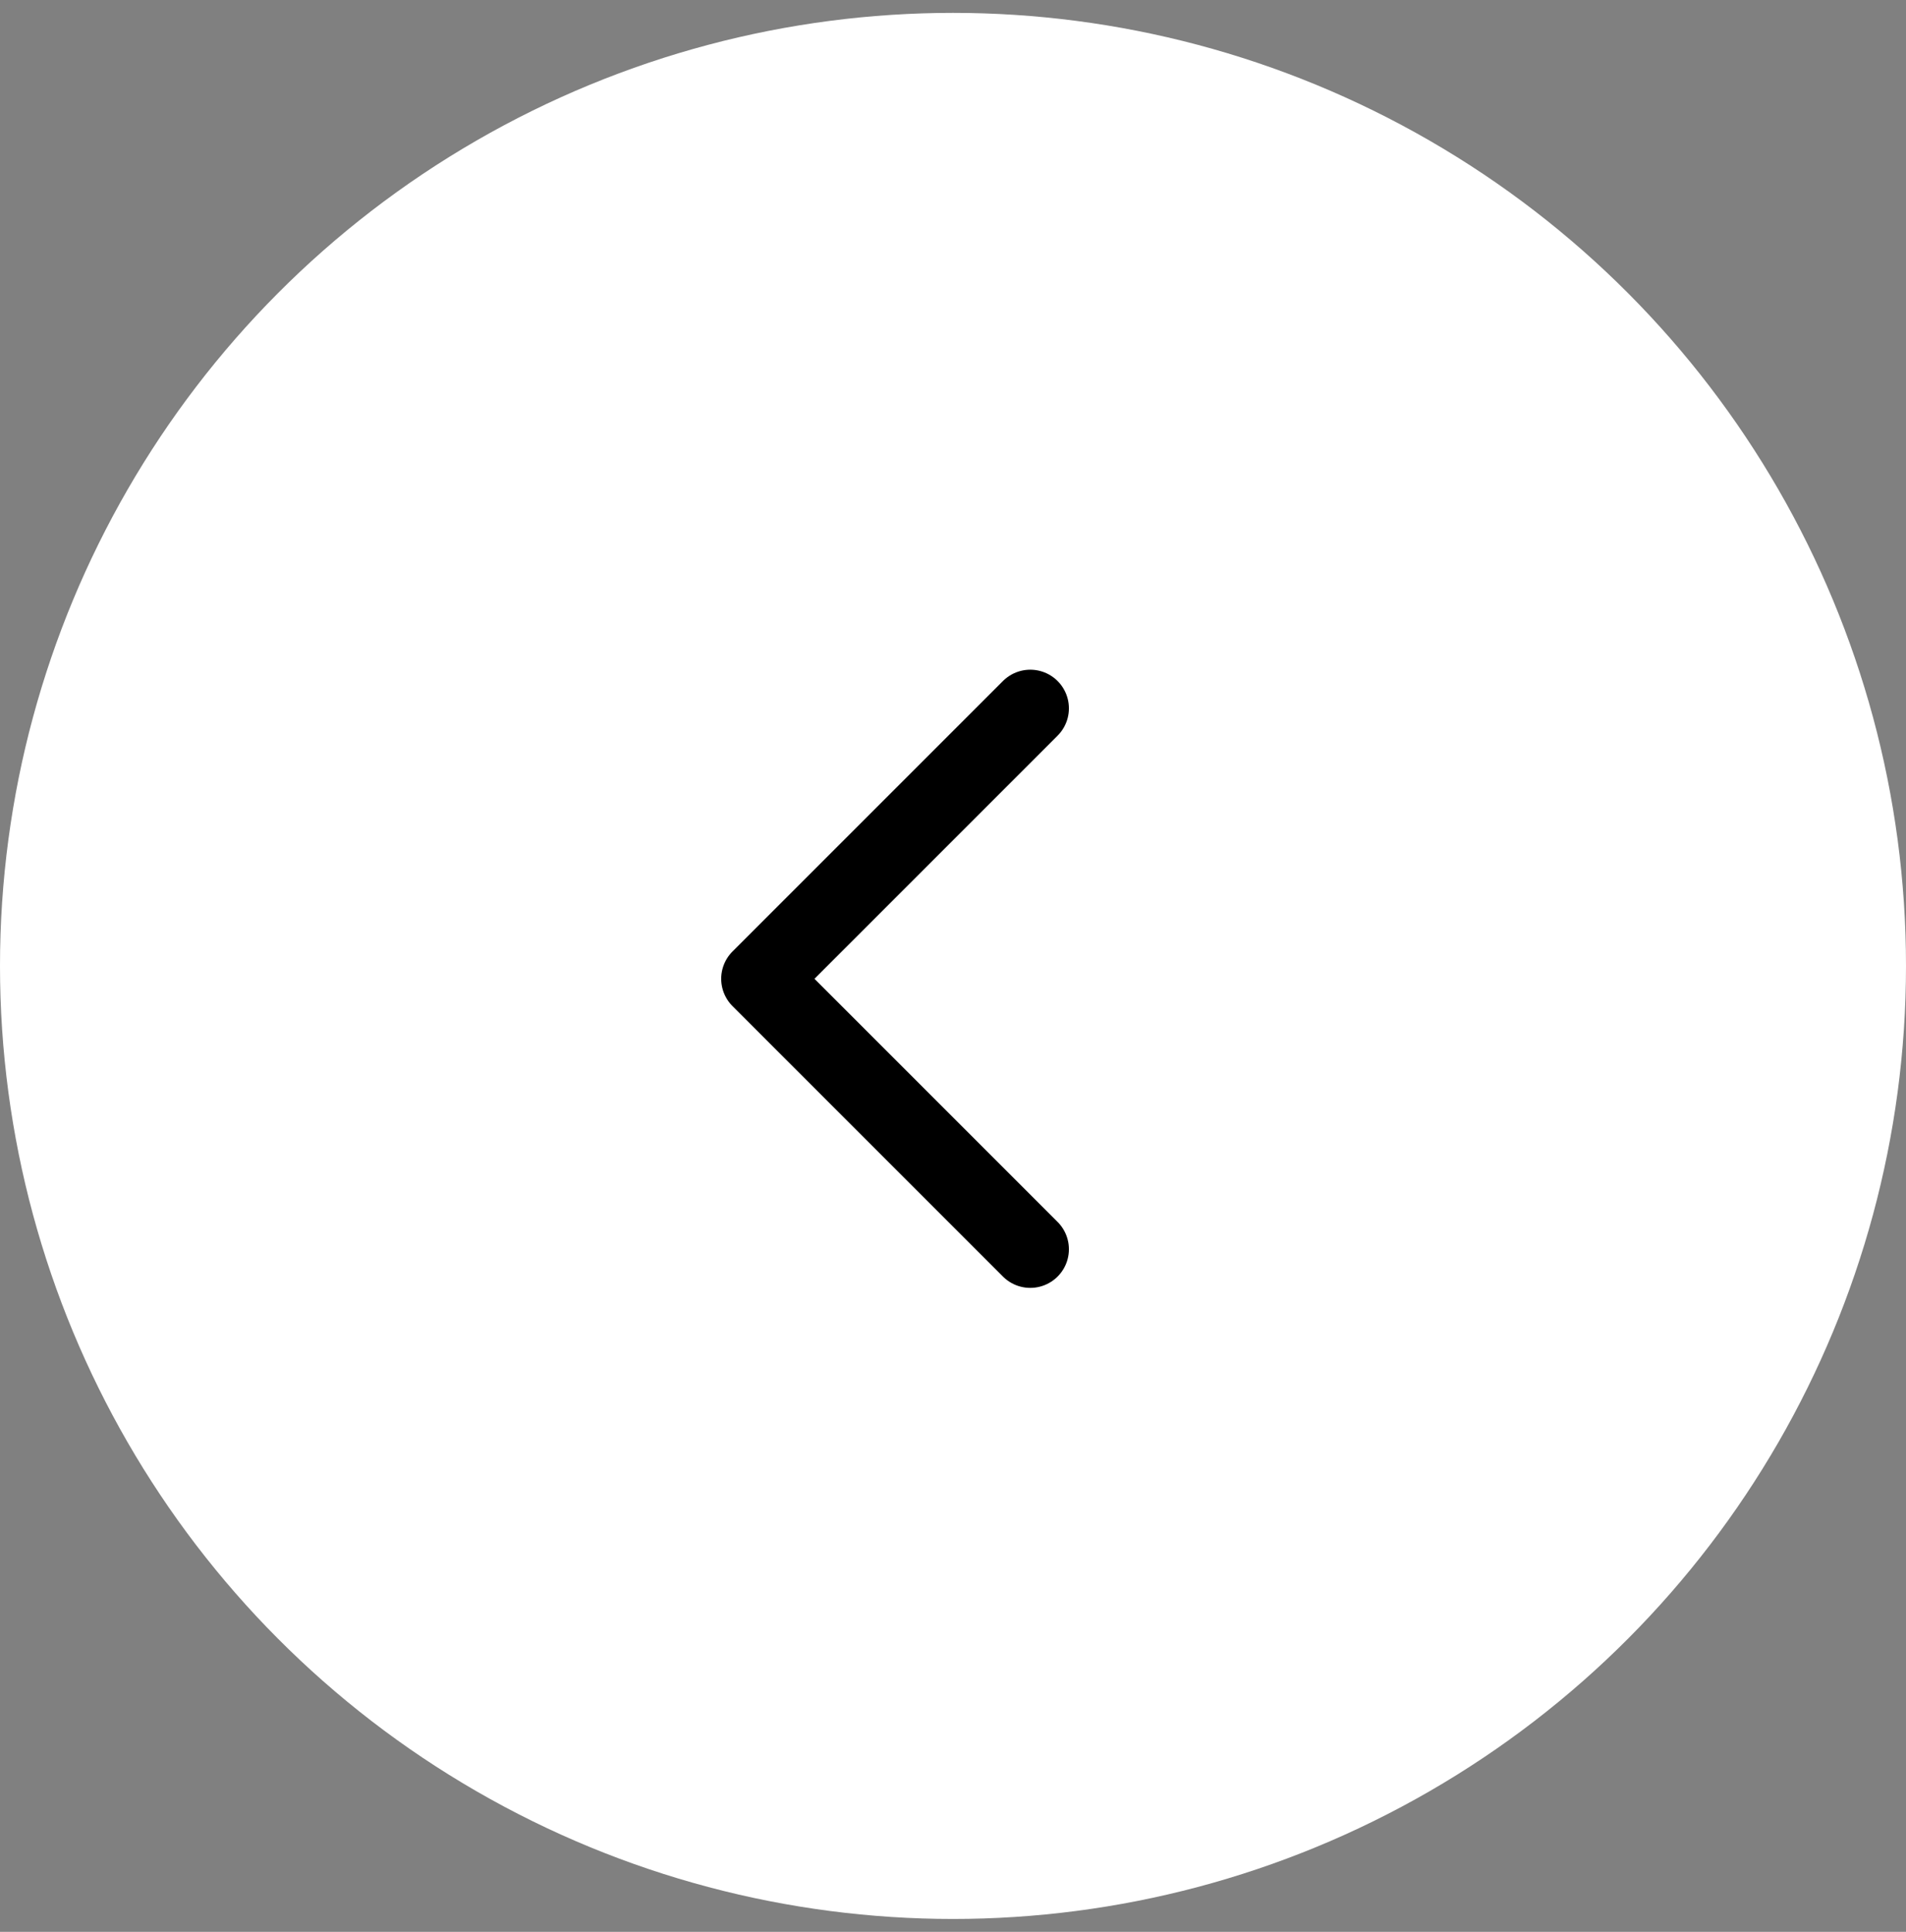 <svg width="74" height="75" viewBox="0 0 74 75" fill="none" xmlns="http://www.w3.org/2000/svg">
<rect x="0" y="0" width="74" height="75" fill="#808080" stroke="none"/>
<circle cx="37" cy="37" r="37" transform="matrix(-1 0 0 1 74 0.5)" fill="white"/>
<path d="M40 27.5L29.5 38L40 48.5" stroke="black" stroke-width="3" stroke-linecap="round" stroke-linejoin="round"/>
</svg>
